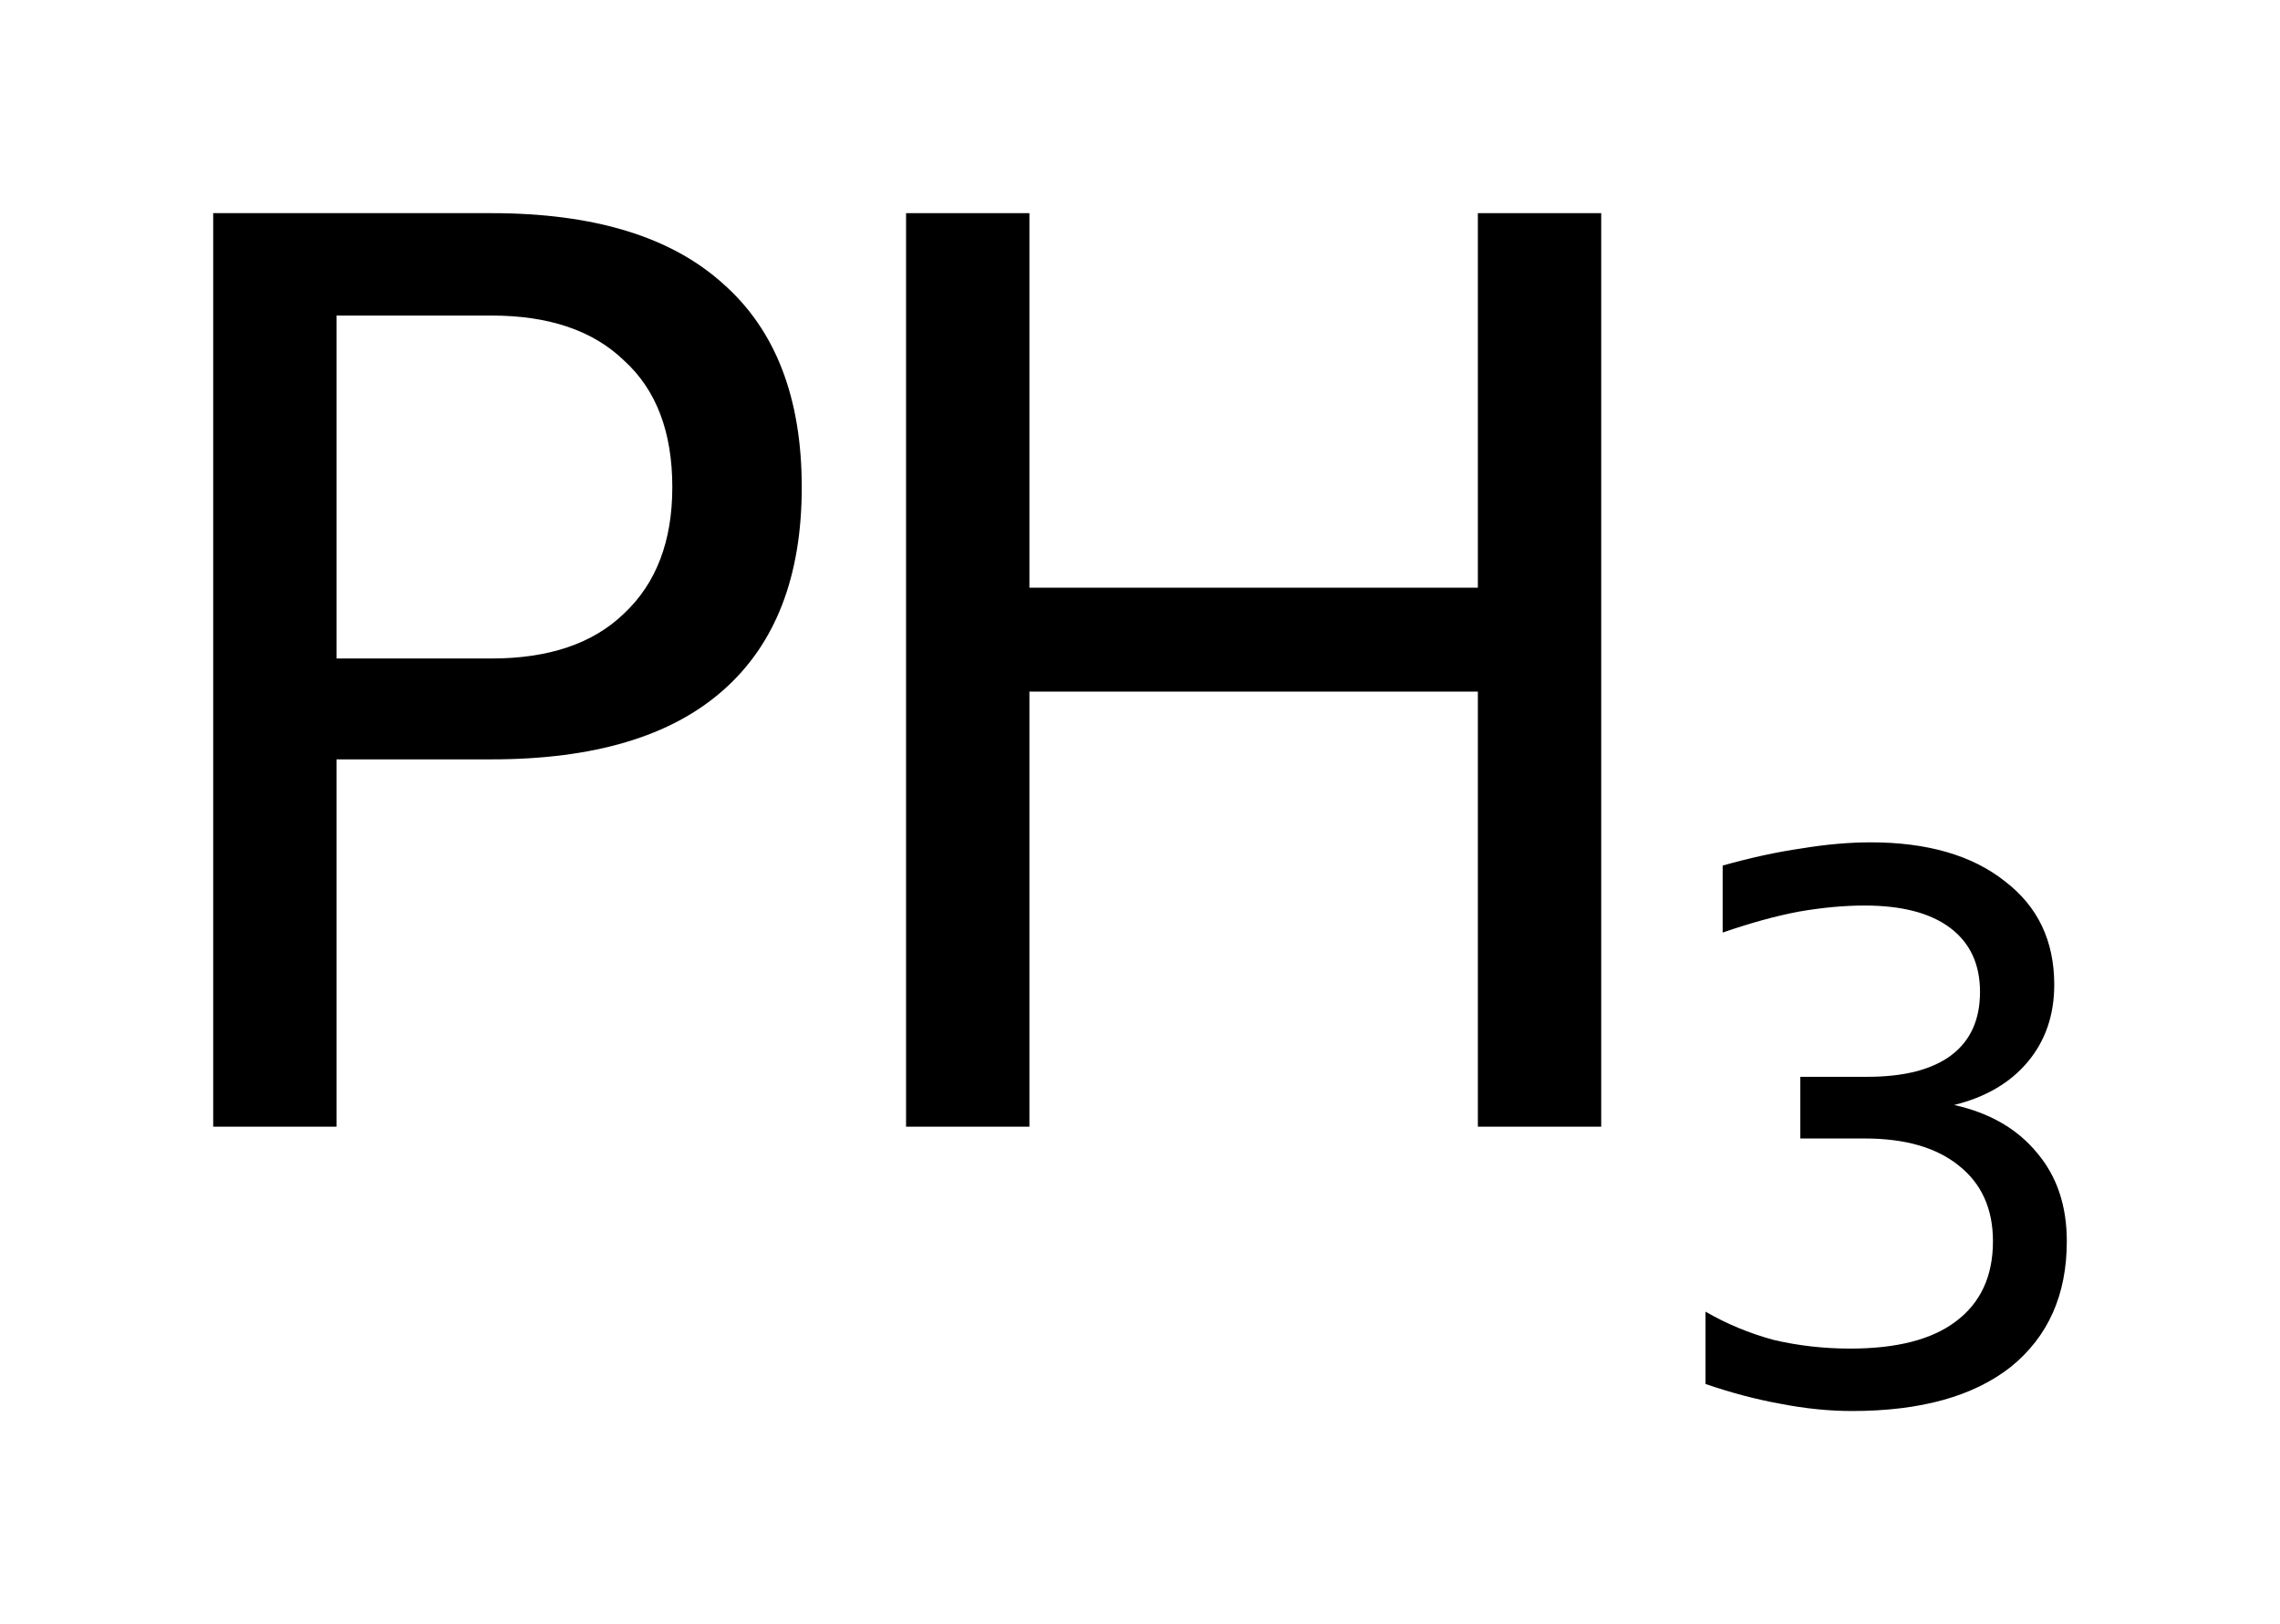 <?xml version='1.0' encoding='UTF-8'?>
<!DOCTYPE svg PUBLIC "-//W3C//DTD SVG 1.1//EN" "http://www.w3.org/Graphics/SVG/1.1/DTD/svg11.dtd">
<svg version='1.2' xmlns='http://www.w3.org/2000/svg' xmlns:xlink='http://www.w3.org/1999/xlink' width='5.989mm' height='4.267mm' viewBox='0 0 5.989 4.267'>
  <desc>Generated by the Chemistry Development Kit (http://github.com/cdk)</desc>
  <g stroke-linecap='round' stroke-linejoin='round' fill='#000000'>
    <rect x='.0' y='.0' width='6.0' height='5.0' fill='#FFFFFF' stroke='none'/>
    <g id='mol1' class='mol'>
      <g id='mol1atm1' class='atom'>
        <path d='M.884 .829v.901h.407q.226 .0 .348 -.118q.127 -.119 .127 -.332q-.0 -.218 -.127 -.333q-.122 -.118 -.348 -.118h-.407zM.56 .56h.731q.404 .0 .609 .186q.206 .182 .206 .534q-.0 .351 -.206 .533q-.205 .182 -.609 .182h-.407v.965h-.324v-2.4z' stroke='none'/>
        <path d='M2.38 .56h.324v.984h1.178v-.984h.324v2.4h-.324v-1.143h-1.178v1.143h-.324v-2.4z' stroke='none'/>
        <path d='M5.133 2.903q.14 .031 .218 .126q.078 .092 .078 .232q.0 .211 -.147 .33q-.147 .116 -.417 .116q-.091 .0 -.188 -.019q-.095 -.017 -.197 -.052v-.19q.083 .048 .178 .074q.098 .023 .202 .023q.183 .0 .277 -.071q.098 -.073 .098 -.211q-.0 -.128 -.09 -.199q-.088 -.071 -.247 -.071h-.169v-.162h.176q.145 .0 .221 -.057q.075 -.057 .075 -.166q.0 -.109 -.078 -.168q-.078 -.059 -.225 -.059q-.081 -.0 -.173 .016q-.09 .017 -.2 .055v-.176q.11 -.031 .207 -.045q.097 -.016 .182 -.016q.223 -.0 .352 .102q.13 .099 .13 .272q-.0 .119 -.069 .202q-.069 .083 -.194 .114z' stroke='none'/>
      </g>
    </g>
  </g>
</svg>
